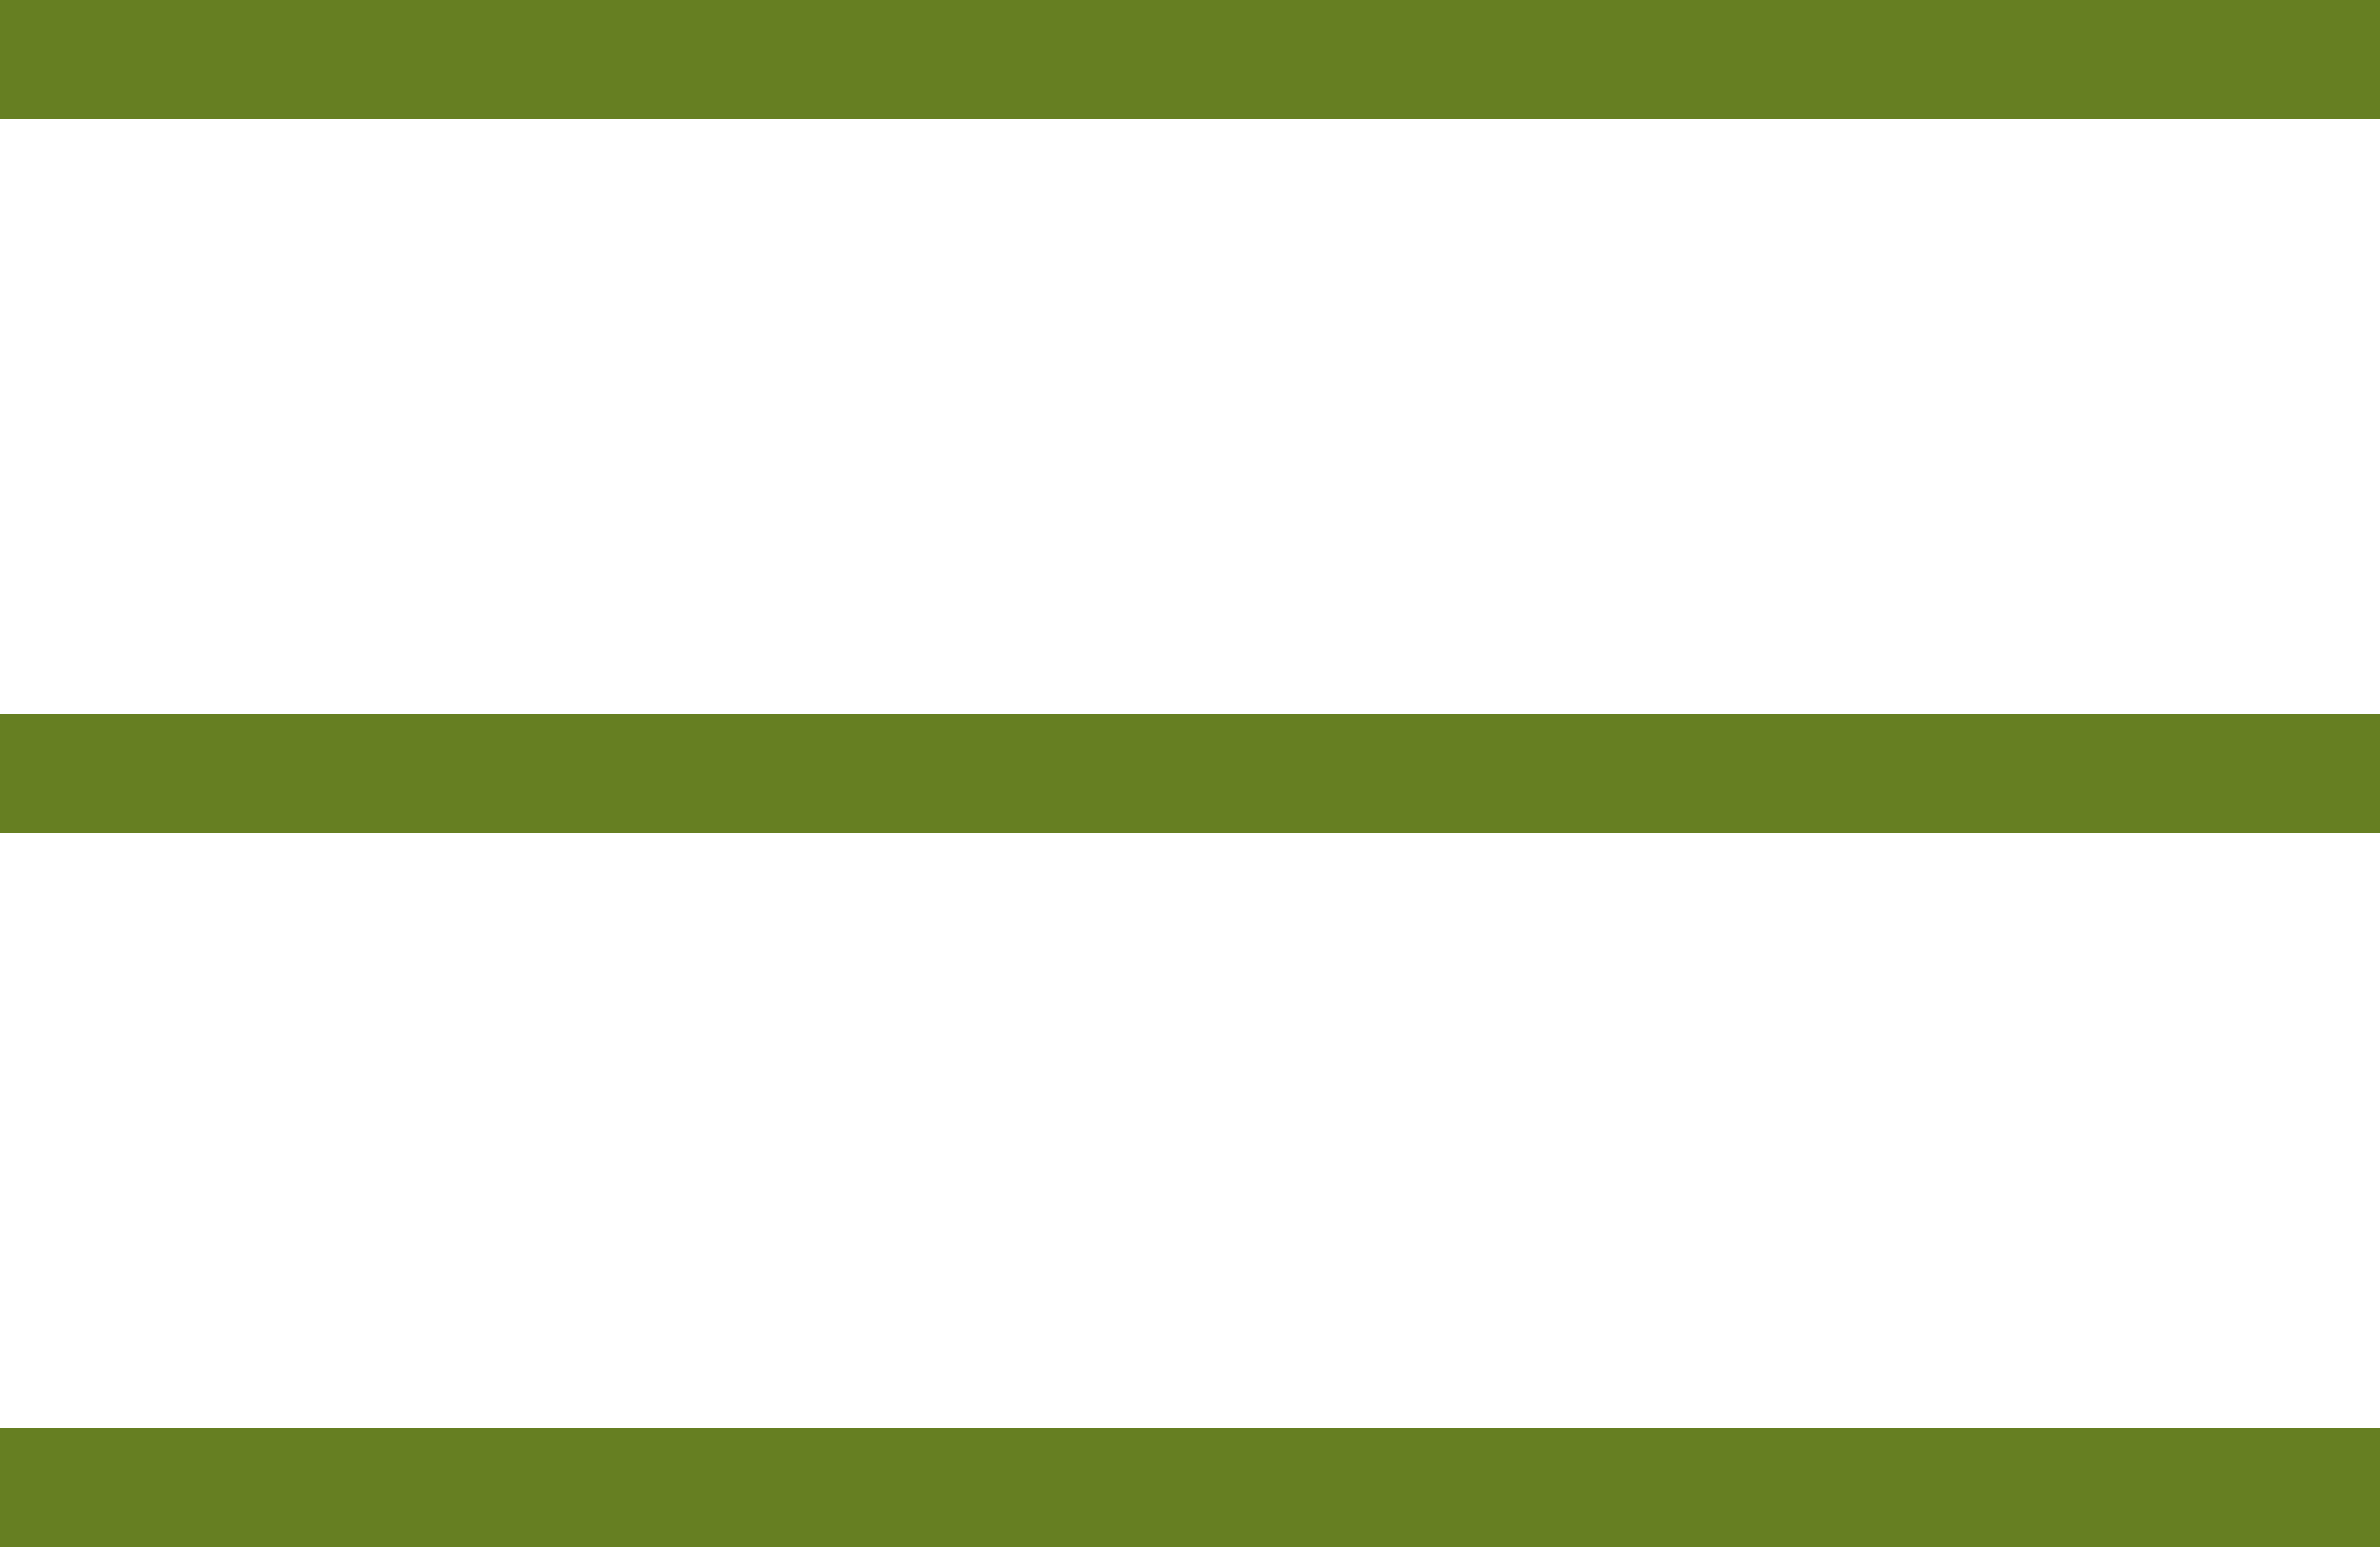 <?xml version="1.0" encoding="UTF-8"?> <svg xmlns="http://www.w3.org/2000/svg" width="40" height="26" viewBox="0 0 40 26" fill="none"><rect width="40" height="2" fill="#667F22"></rect><rect y="12" width="40" height="2" fill="#667F22"></rect><rect y="24" width="40" height="2" fill="#667F22"></rect></svg> 